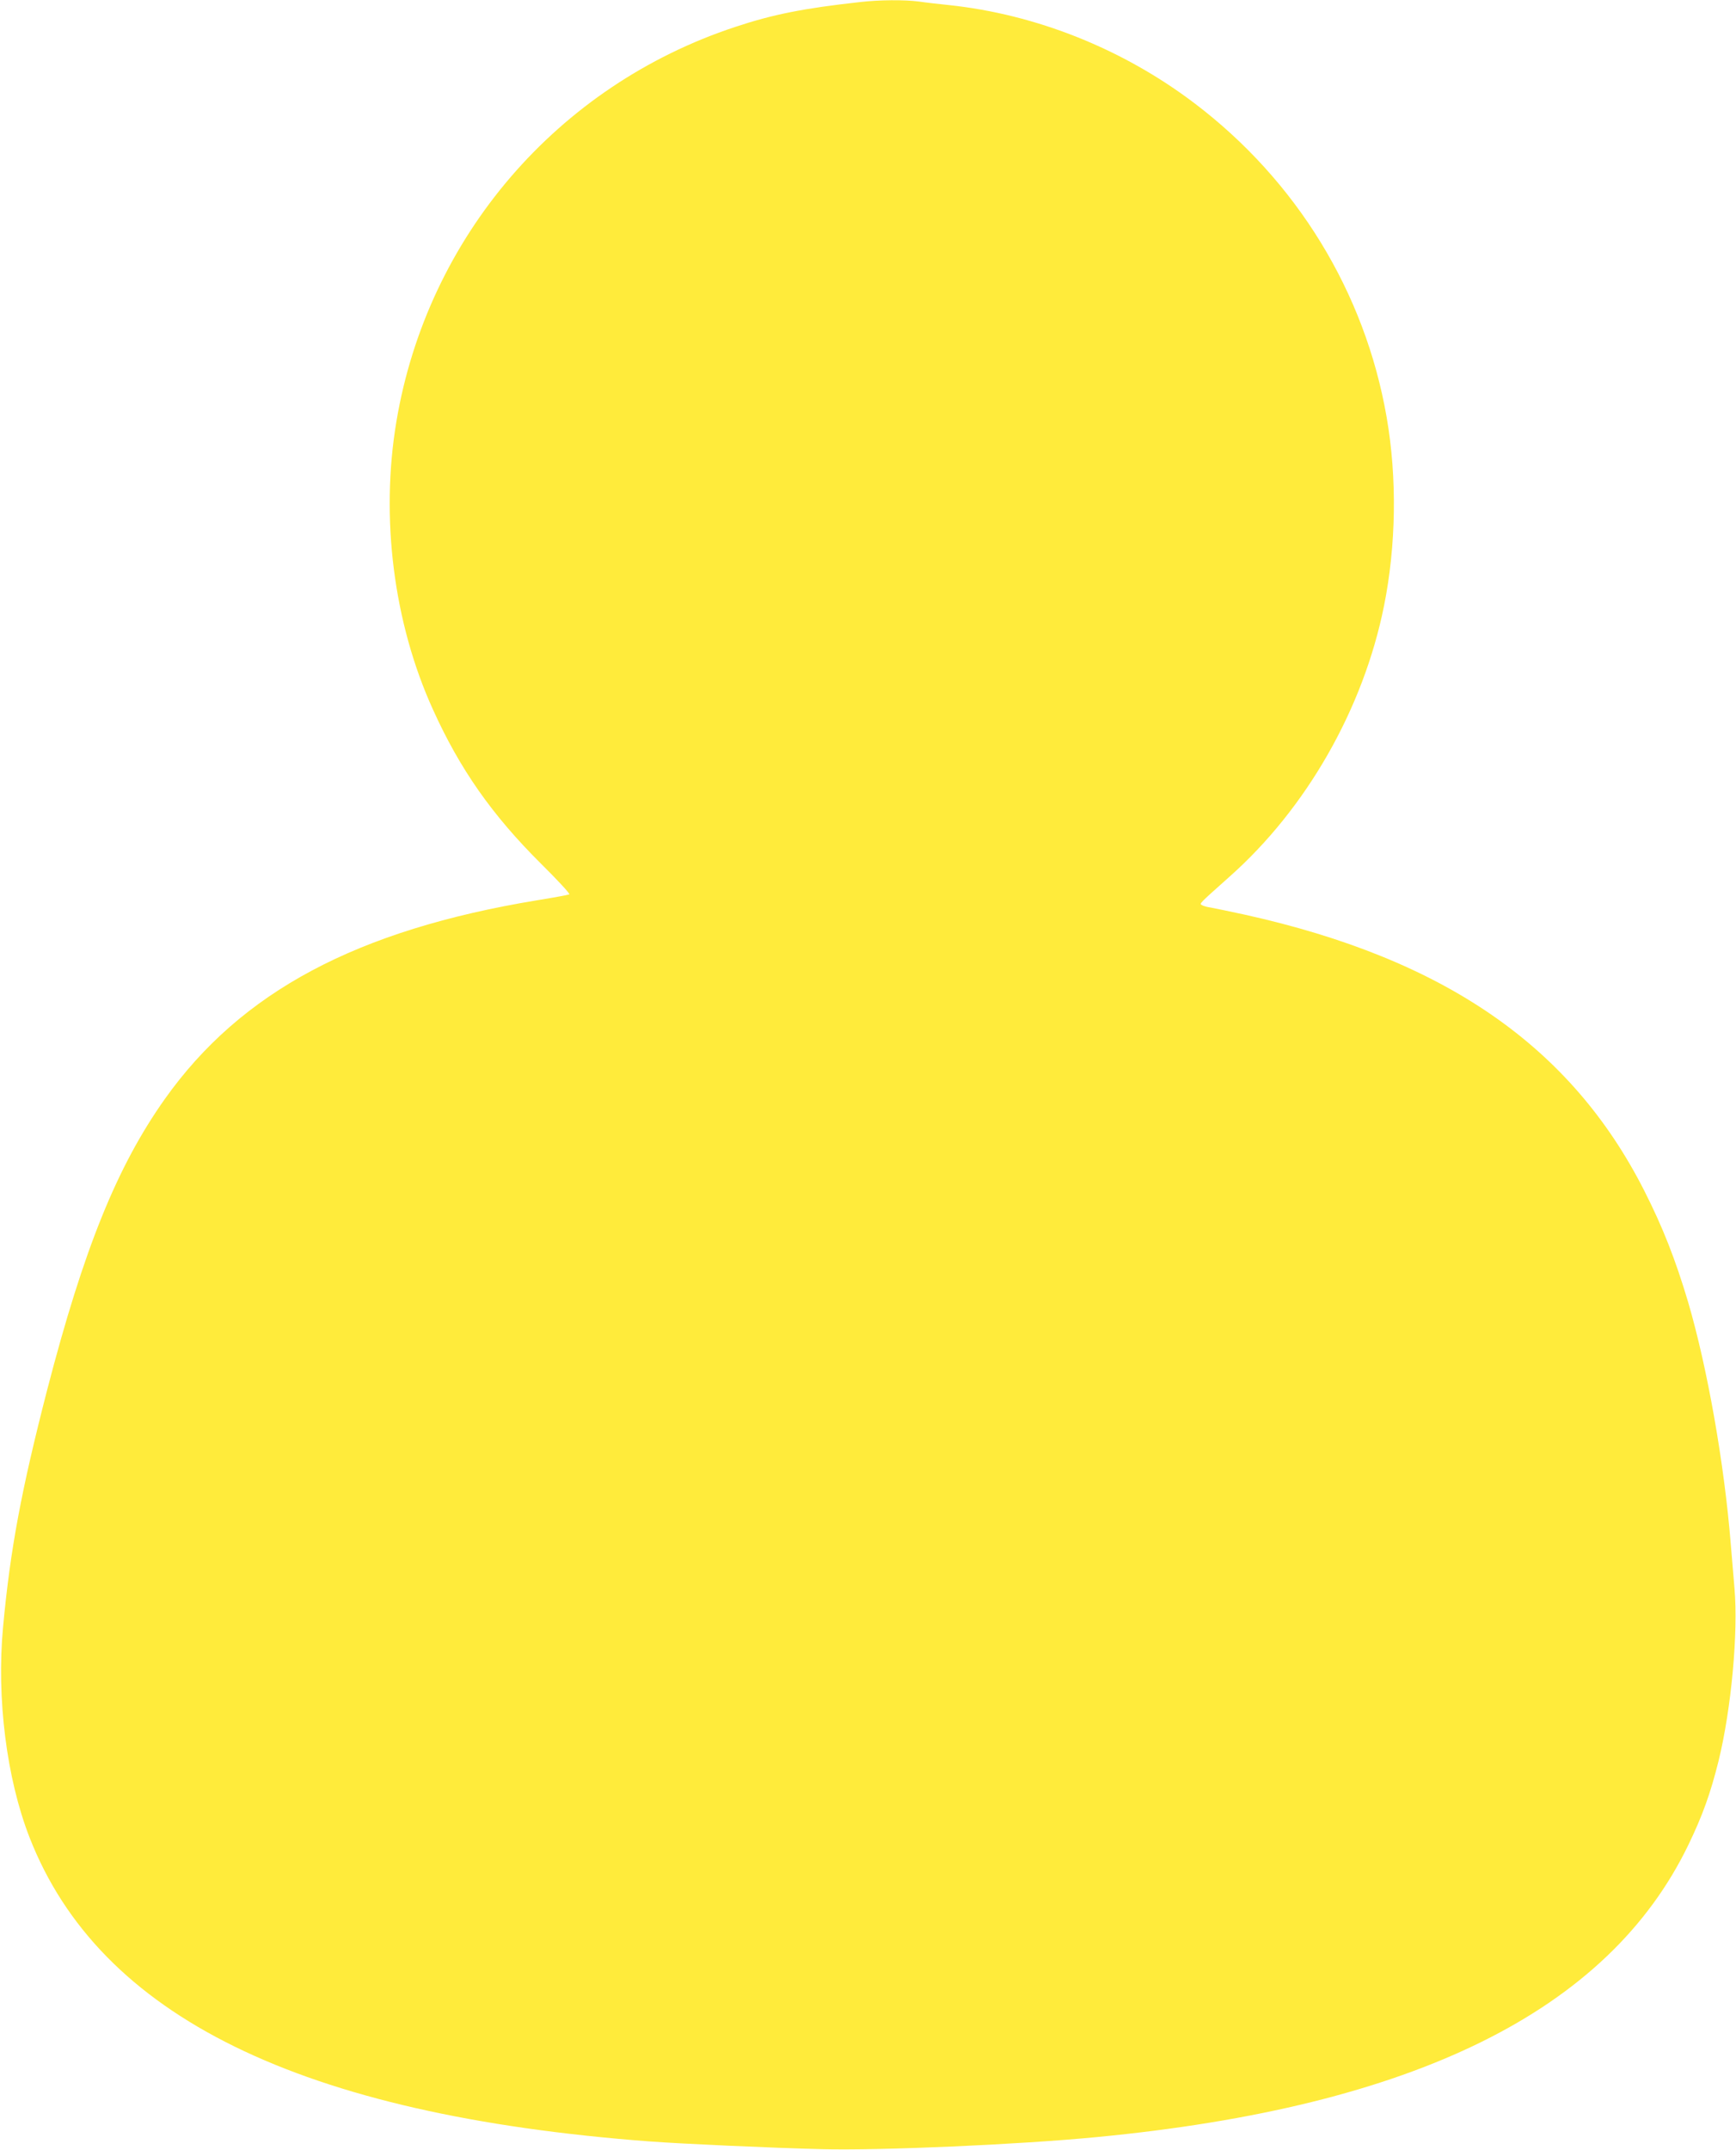 <?xml version="1.0" standalone="no"?>
<!DOCTYPE svg PUBLIC "-//W3C//DTD SVG 20010904//EN"
 "http://www.w3.org/TR/2001/REC-SVG-20010904/DTD/svg10.dtd">
<svg version="1.0" xmlns="http://www.w3.org/2000/svg"
 width="1034pt" height="1280pt" viewBox="0 0 1034 1280"
 preserveAspectRatio="xMidYMid meet">
<g transform="translate(0,1280) scale(0.1,-0.1)"
fill="#ffeb3b" stroke="none">
<path d="M5125 12788 c-337 -37 -522 -74 -745 -148 -1061 -350 -1835 -1251
-2019 -2350 -96 -572 -17 -1199 218 -1715 160 -354 352 -628 643 -917 98 -97
174 -179 169 -183 -6 -3 -91 -19 -191 -35 -1075 -177 -1765 -545 -2218 -1183
-285 -402 -483 -892 -701 -1732 -154 -598 -220 -949 -263 -1415 -39 -420 21
-899 158 -1250 416 -1066 1614 -1653 3694 -1810 185 -14 734 -39 1025 -46 349
-9 1173 27 1638 72 1891 181 3045 751 3523 1739 85 176 132 307 180 500 76
309 118 766 95 1028 -6 73 -16 191 -22 262 -39 485 -140 1053 -254 1442 -76
255 -151 446 -261 663 -436 860 -1188 1380 -2379 1644 -88 19 -179 38 -201 42
-23 3 -47 10 -55 15 -15 10 -23 2 164 169 459 407 797 1000 920 1610 73 361
79 766 16 1127 -129 743 -536 1407 -1144 1868 -427 324 -944 530 -1465 585
-58 6 -138 15 -178 21 -86 11 -235 10 -347 -3z"/>
</g>
</svg>
